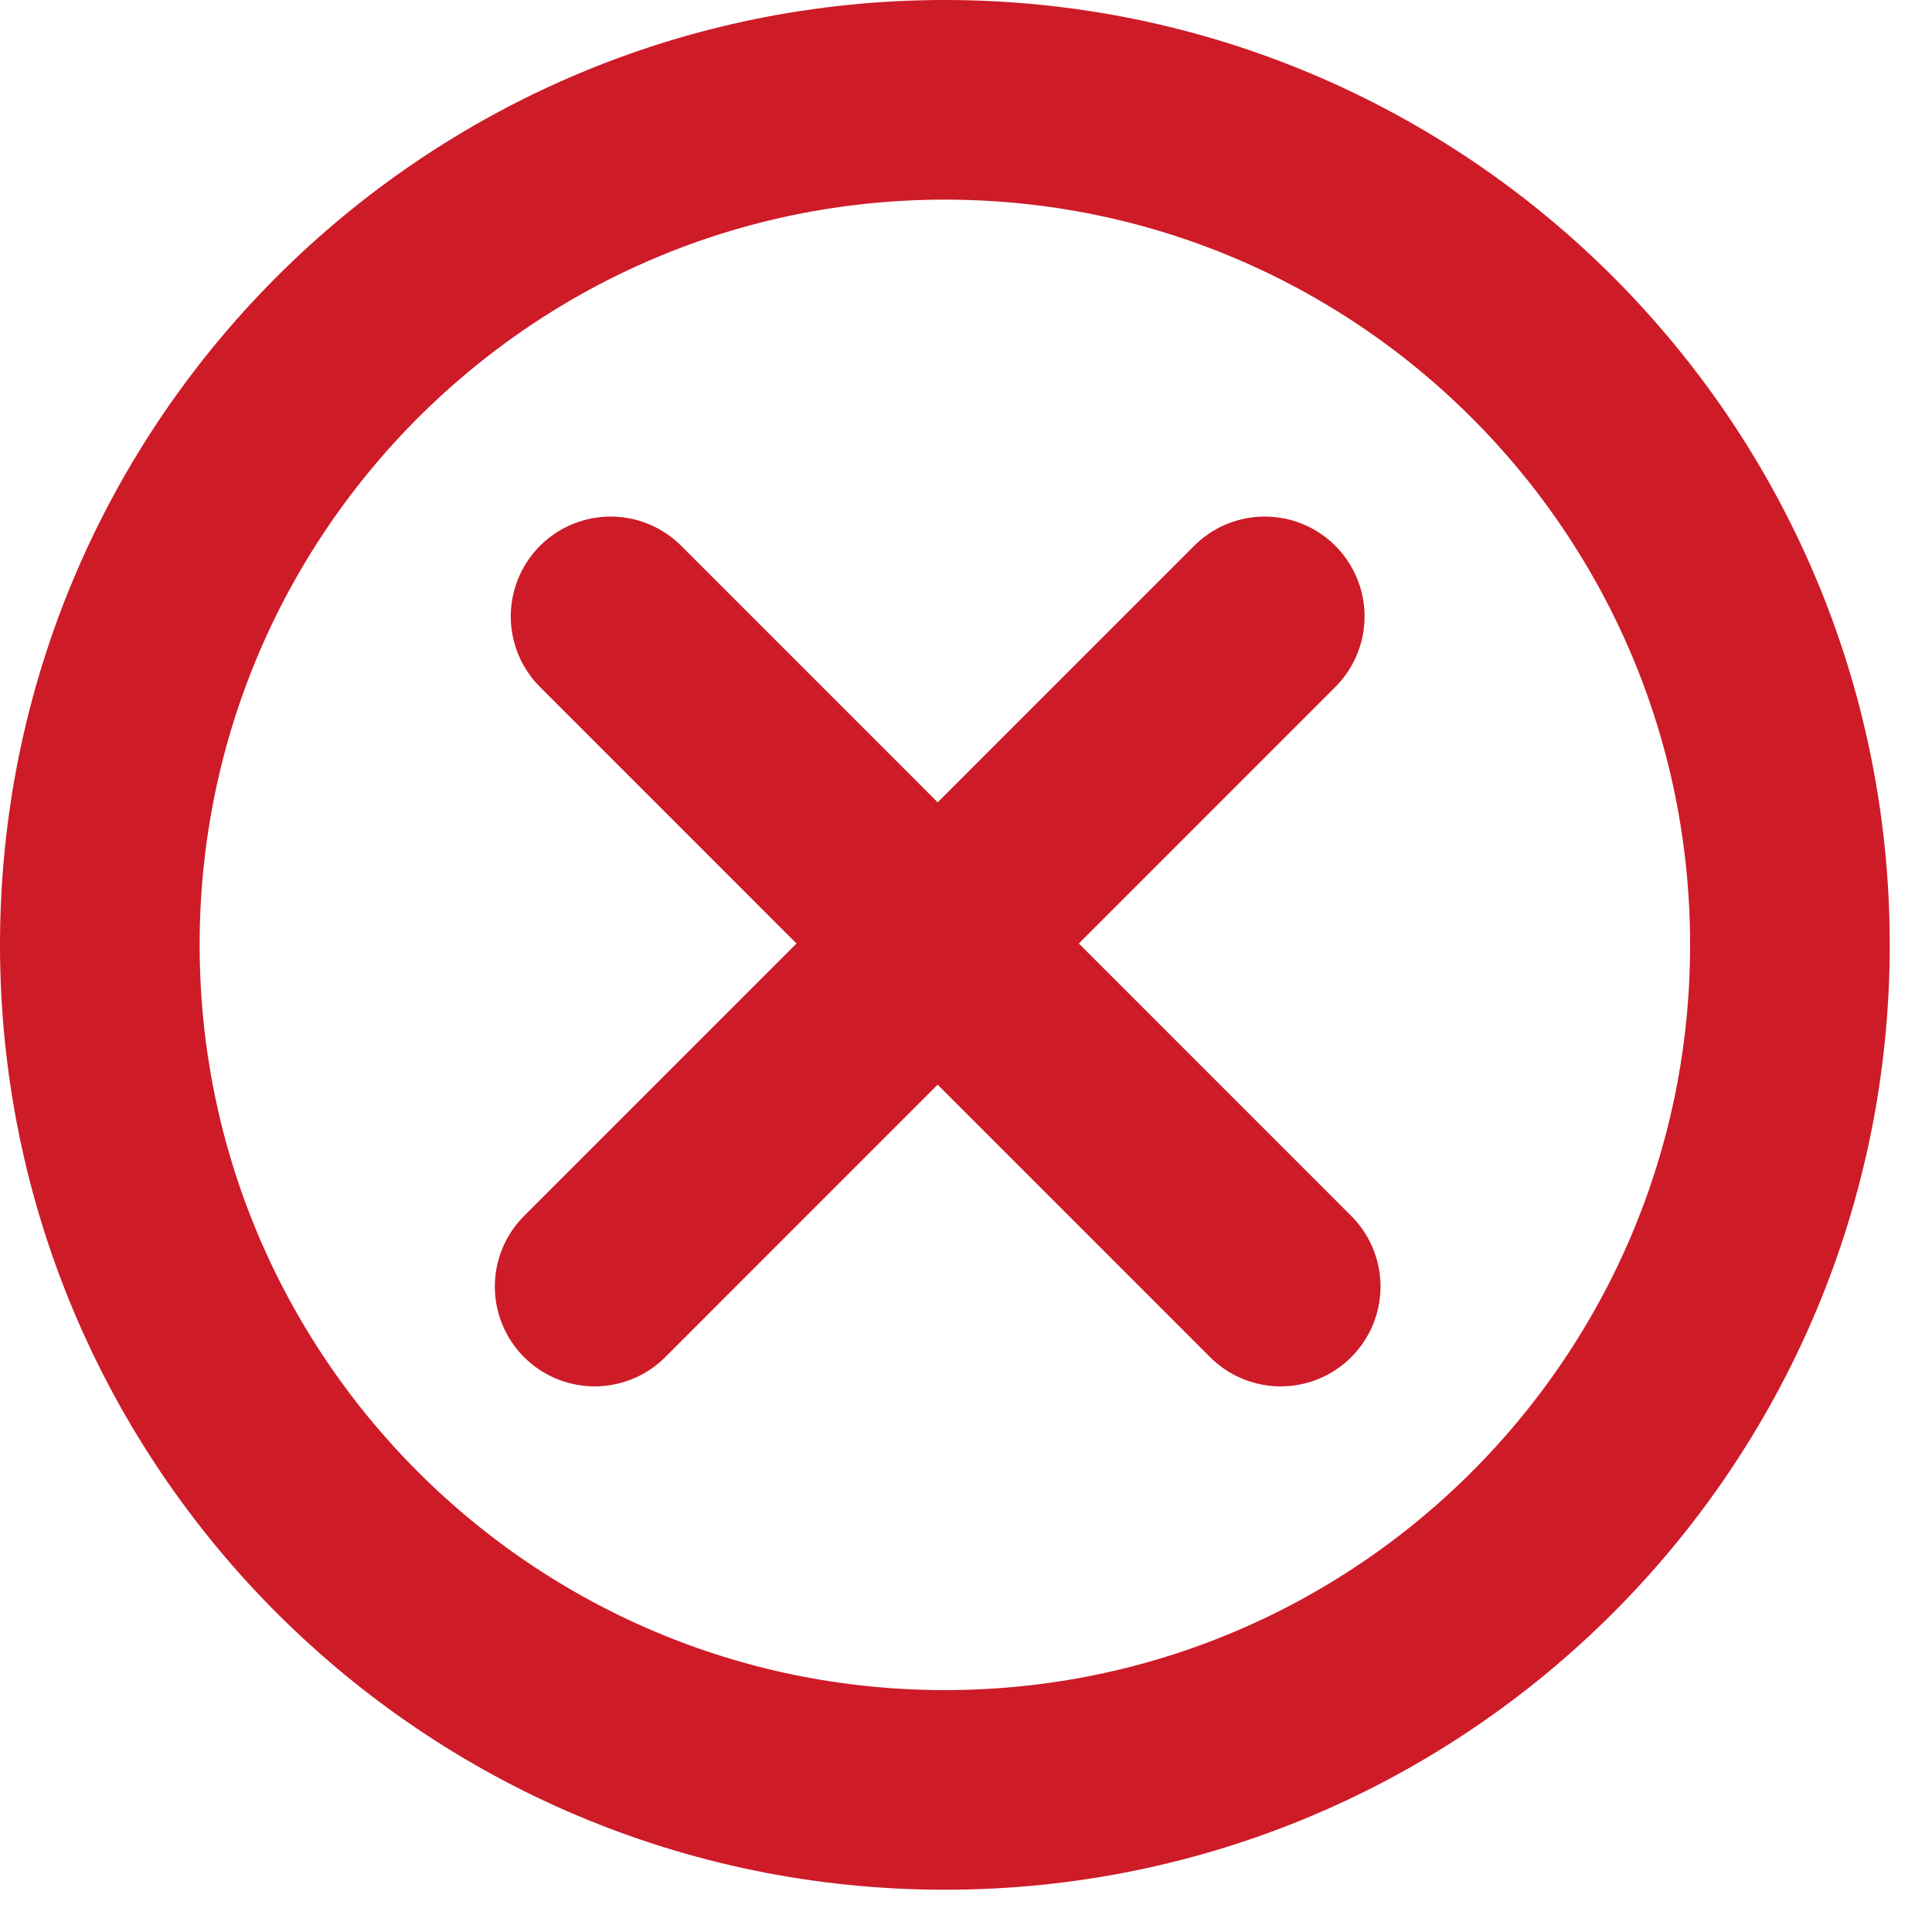 <?xml version="1.0" encoding="UTF-8"?> <svg xmlns="http://www.w3.org/2000/svg" width="24" height="24" viewBox="0 0 24 24" fill="none"><path d="M11.737 1.24C17.535 1.24 22.235 5.94 22.235 11.737C22.235 17.535 17.535 22.235 11.737 22.235C5.94 22.235 1.24 17.535 1.24 11.737C1.24 5.94 5.94 1.24 11.737 1.24Z" stroke="#CE1B28" stroke-width="2.48"></path><path d="M7.387 15.982L15.711 7.657M15.909 15.982L7.585 7.657" stroke="#CE1B28" stroke-width="2.48" stroke-linecap="round"></path></svg> 